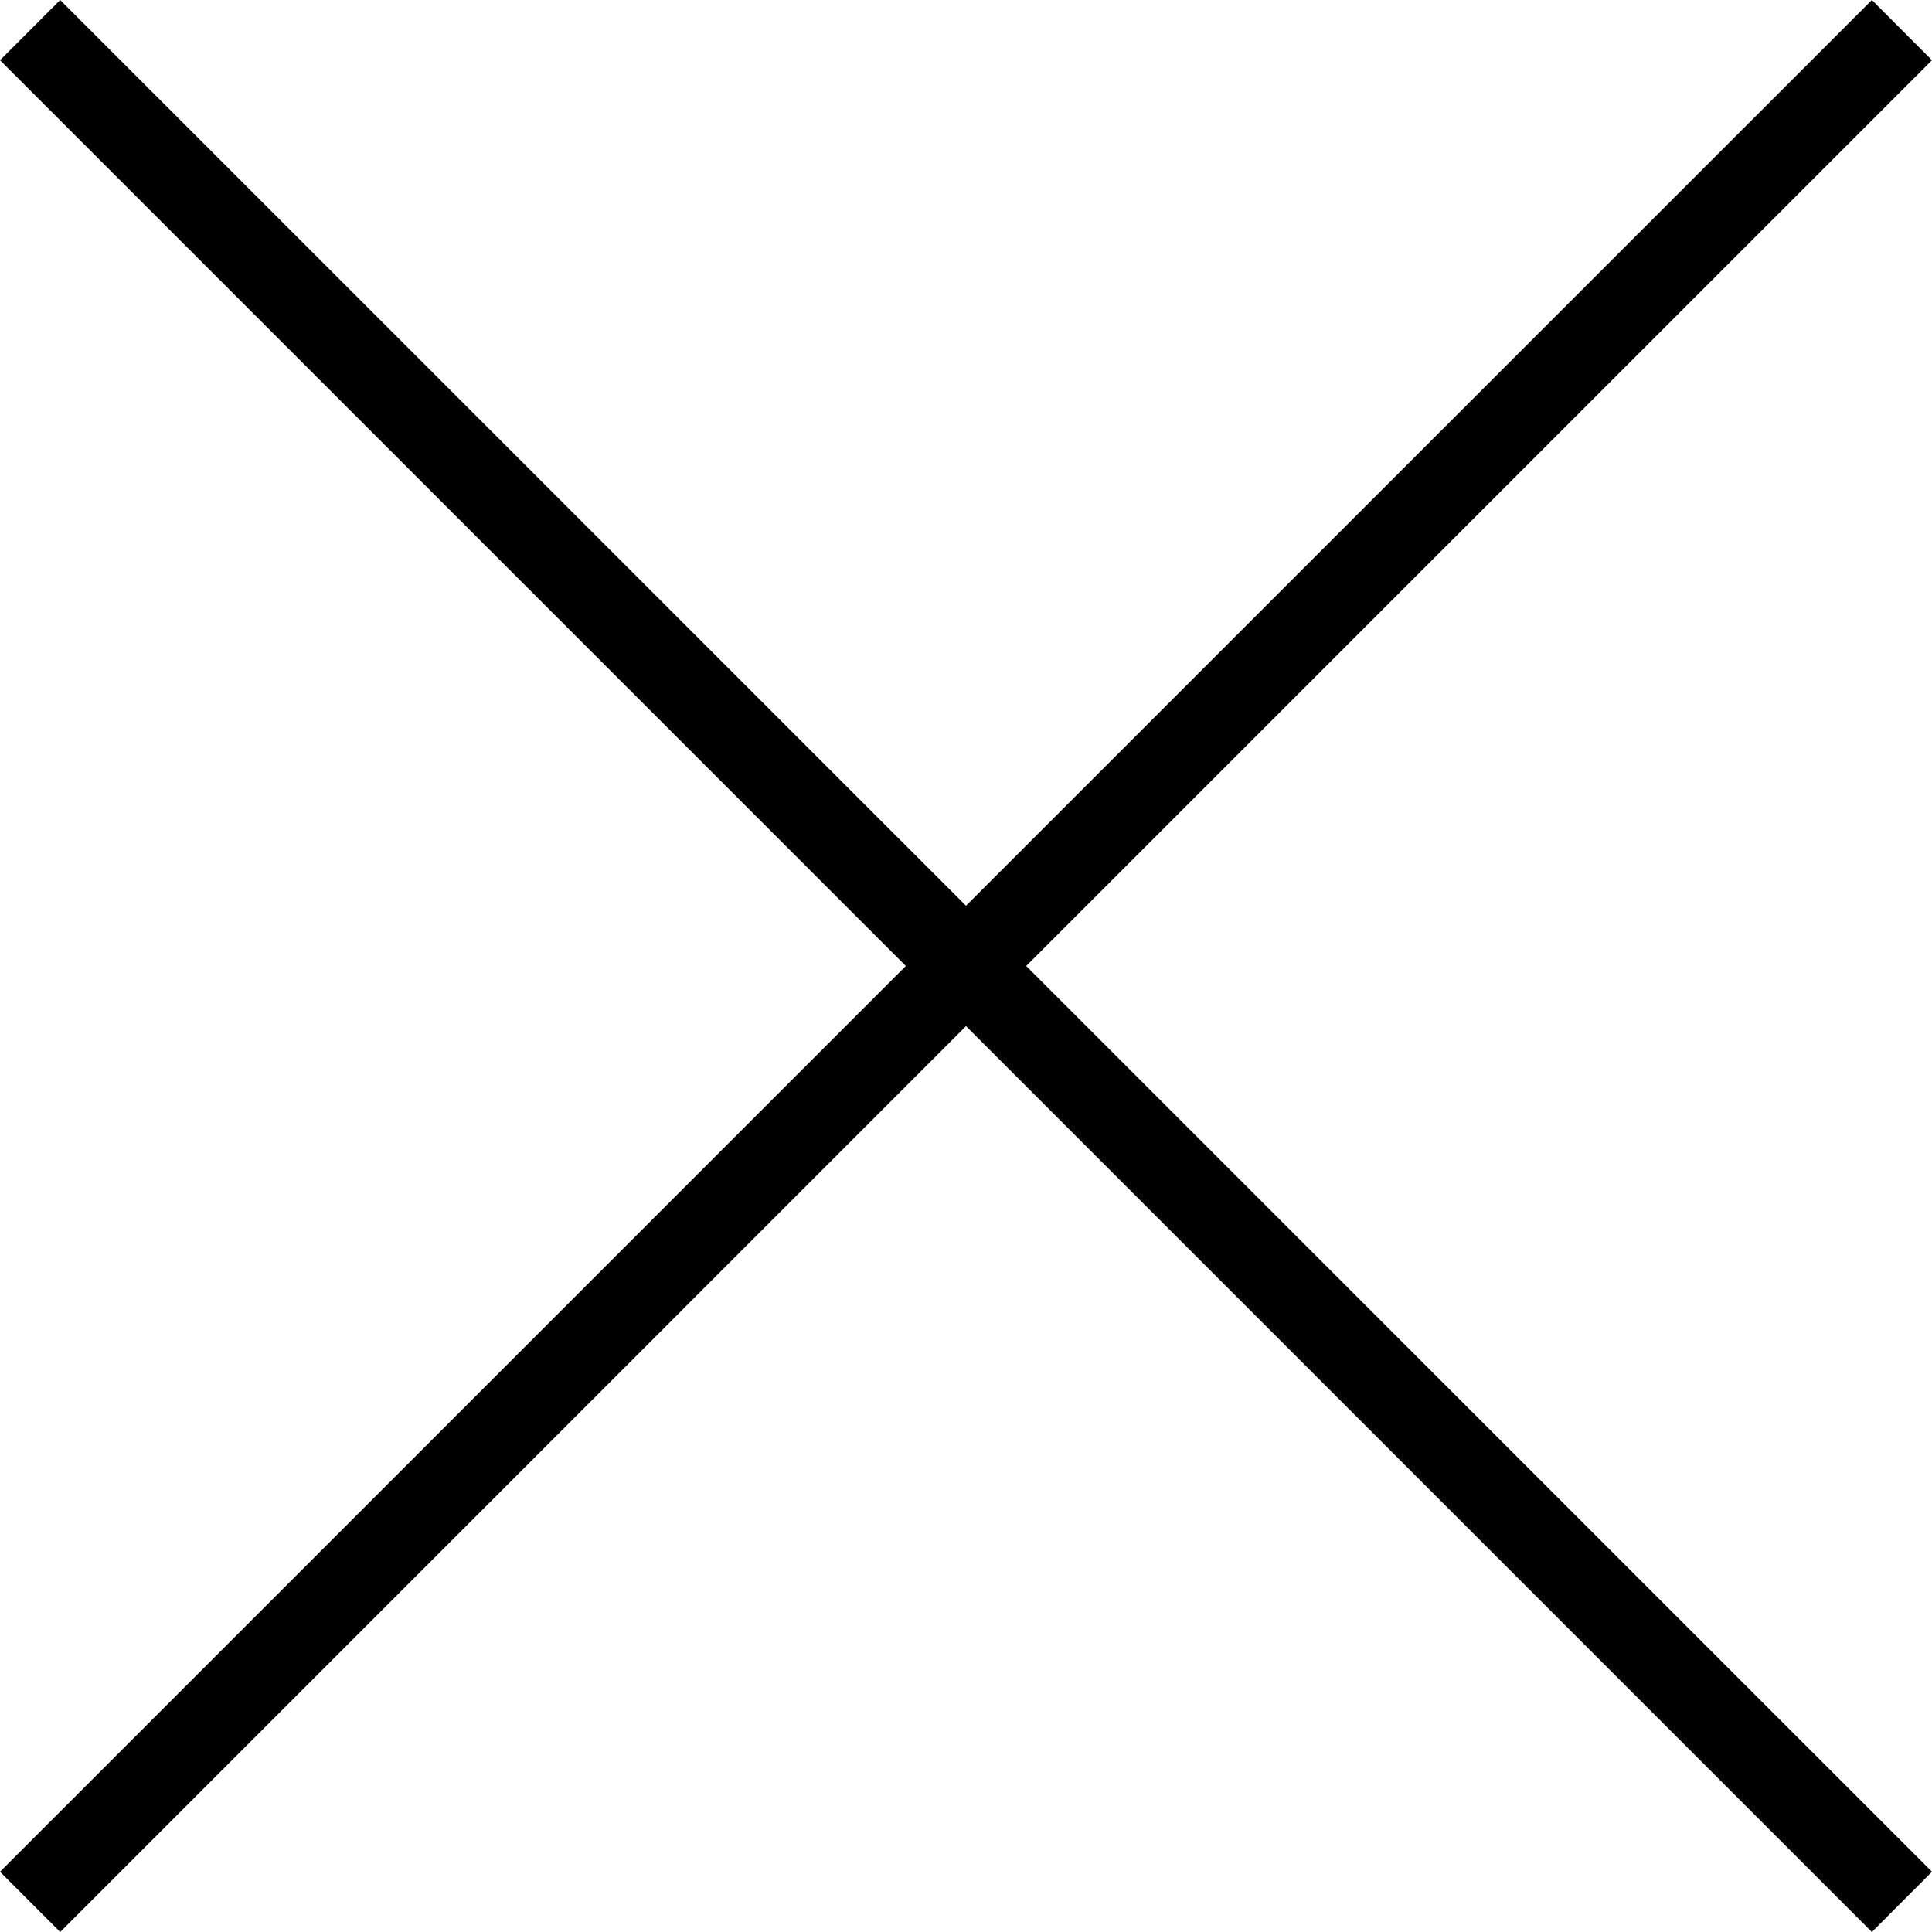 <svg width="63" height="63" xmlns="http://www.w3.org/2000/svg"><path d="M63 1.963L61.04 0 31.5 29.536 1.962 0 0 1.963 29.538 31.5 0 61.036 1.962 63 31.5 33.46 61.04 63 63 61.036 33.462 31.499z" fill="#000" fill-rule="evenodd"/></svg>